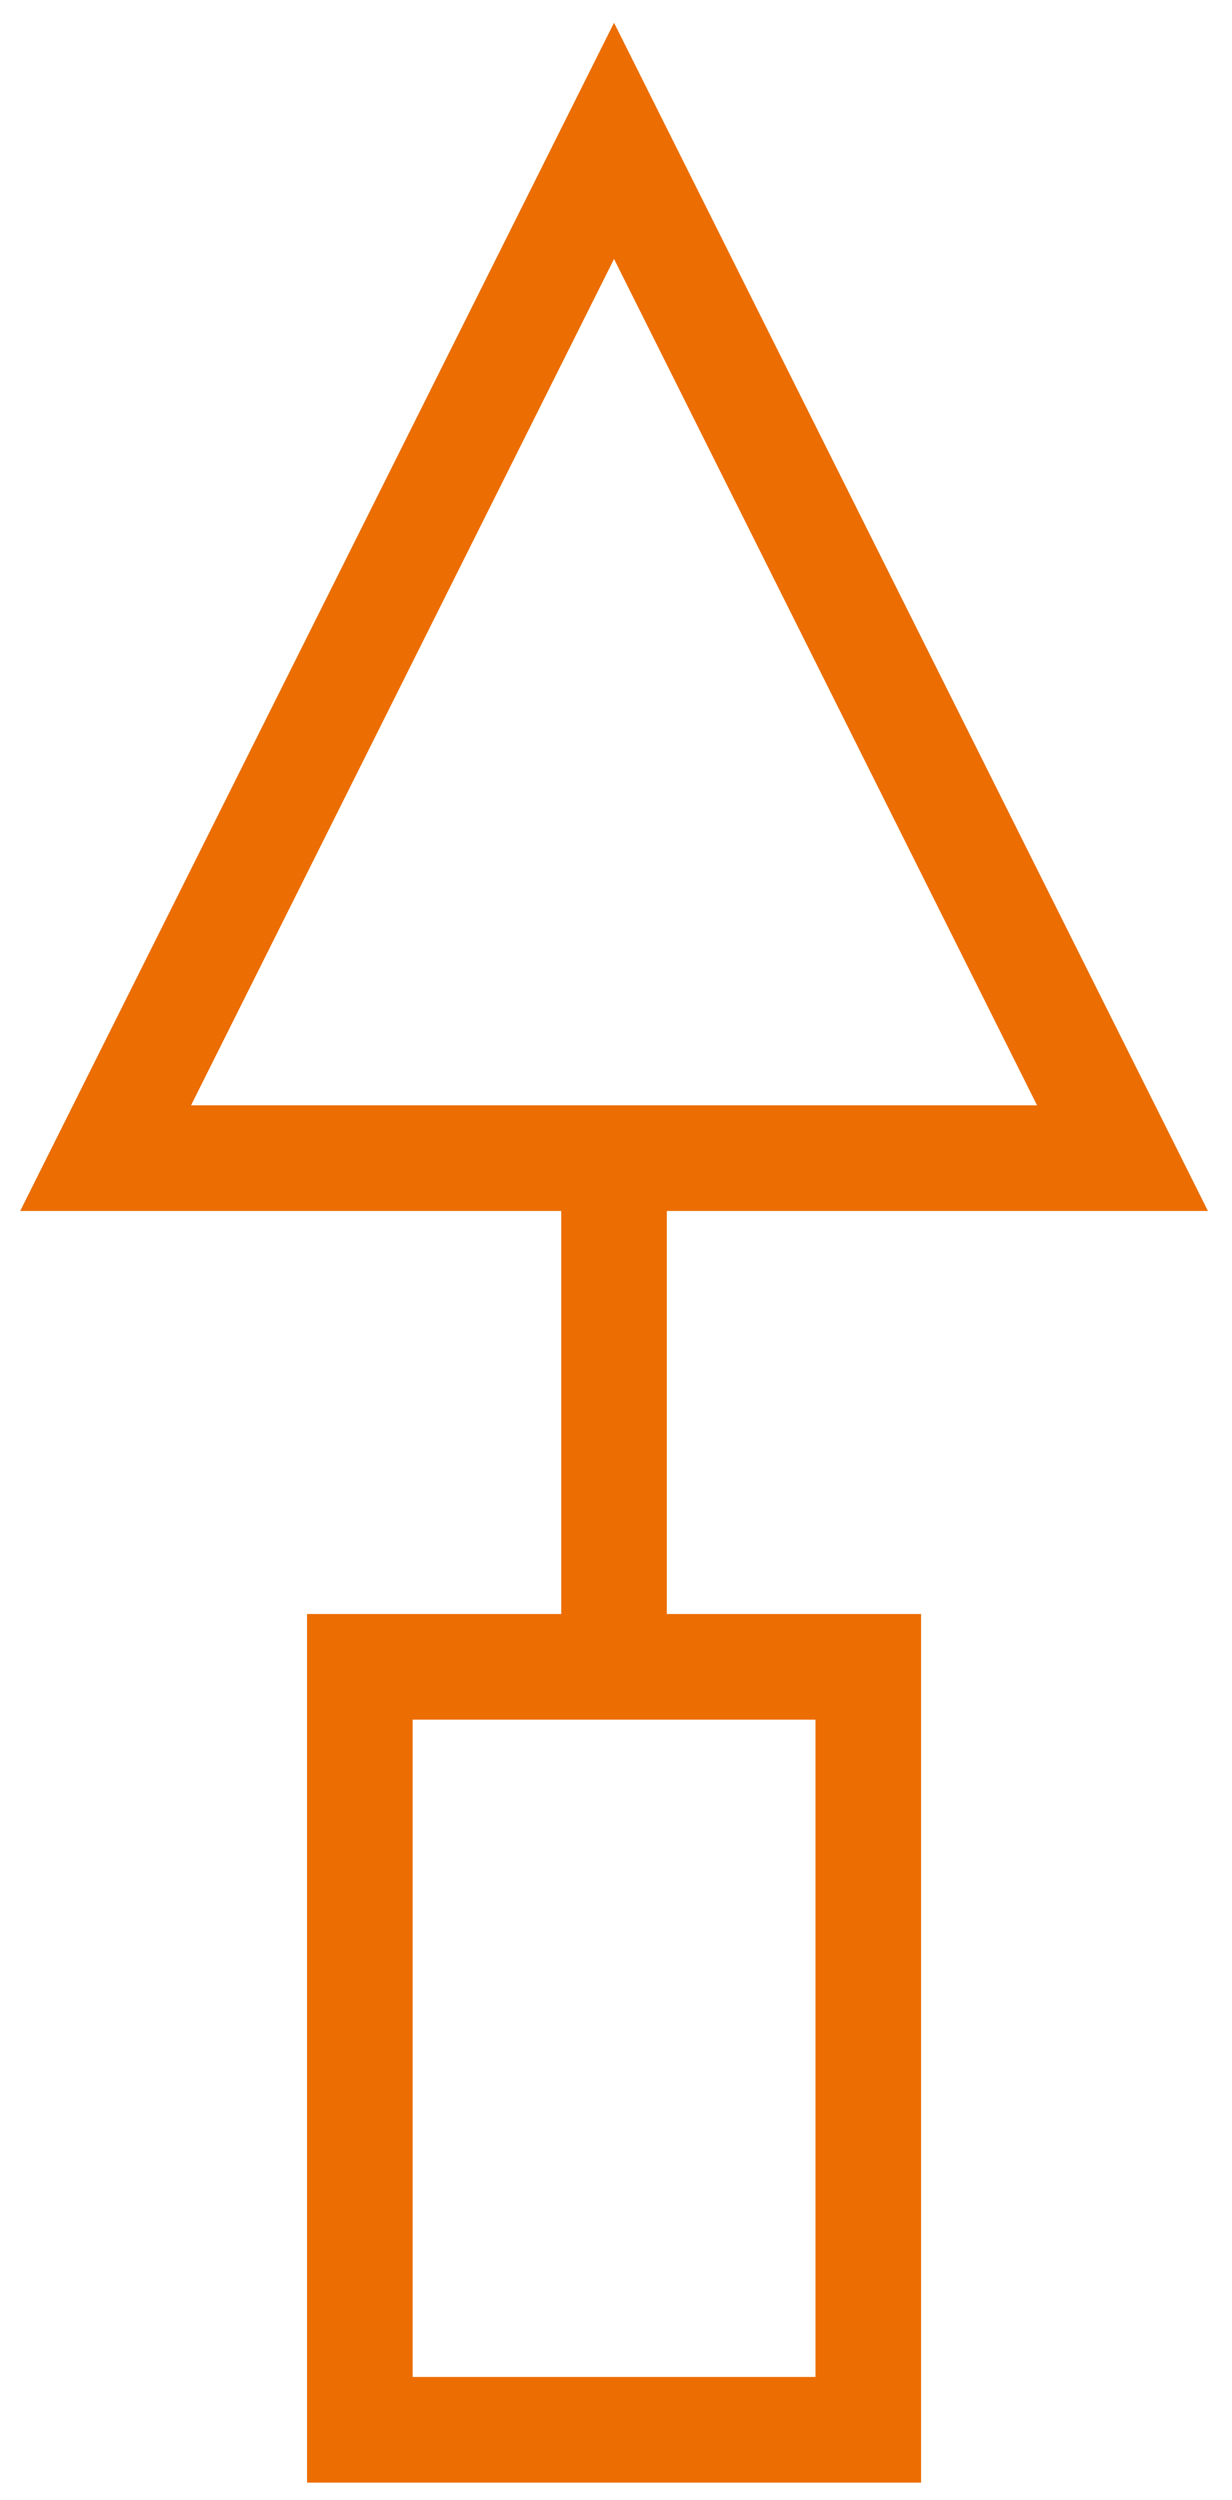<svg width="35" height="71" viewBox="0 0 35 71" fill="none" xmlns="http://www.w3.org/2000/svg">
<path d="M24.667 47.334H10.223V69H24.667V47.334Z" stroke="#EC6D01" stroke-width="3"/>
<path d="M17.444 4L3 32.889H31.889L17.444 4Z" stroke="#EC6D01" stroke-width="3"/>
<path d="M17.444 32.889V47.333" stroke="#EC6D01" stroke-width="3"/>
</svg>

